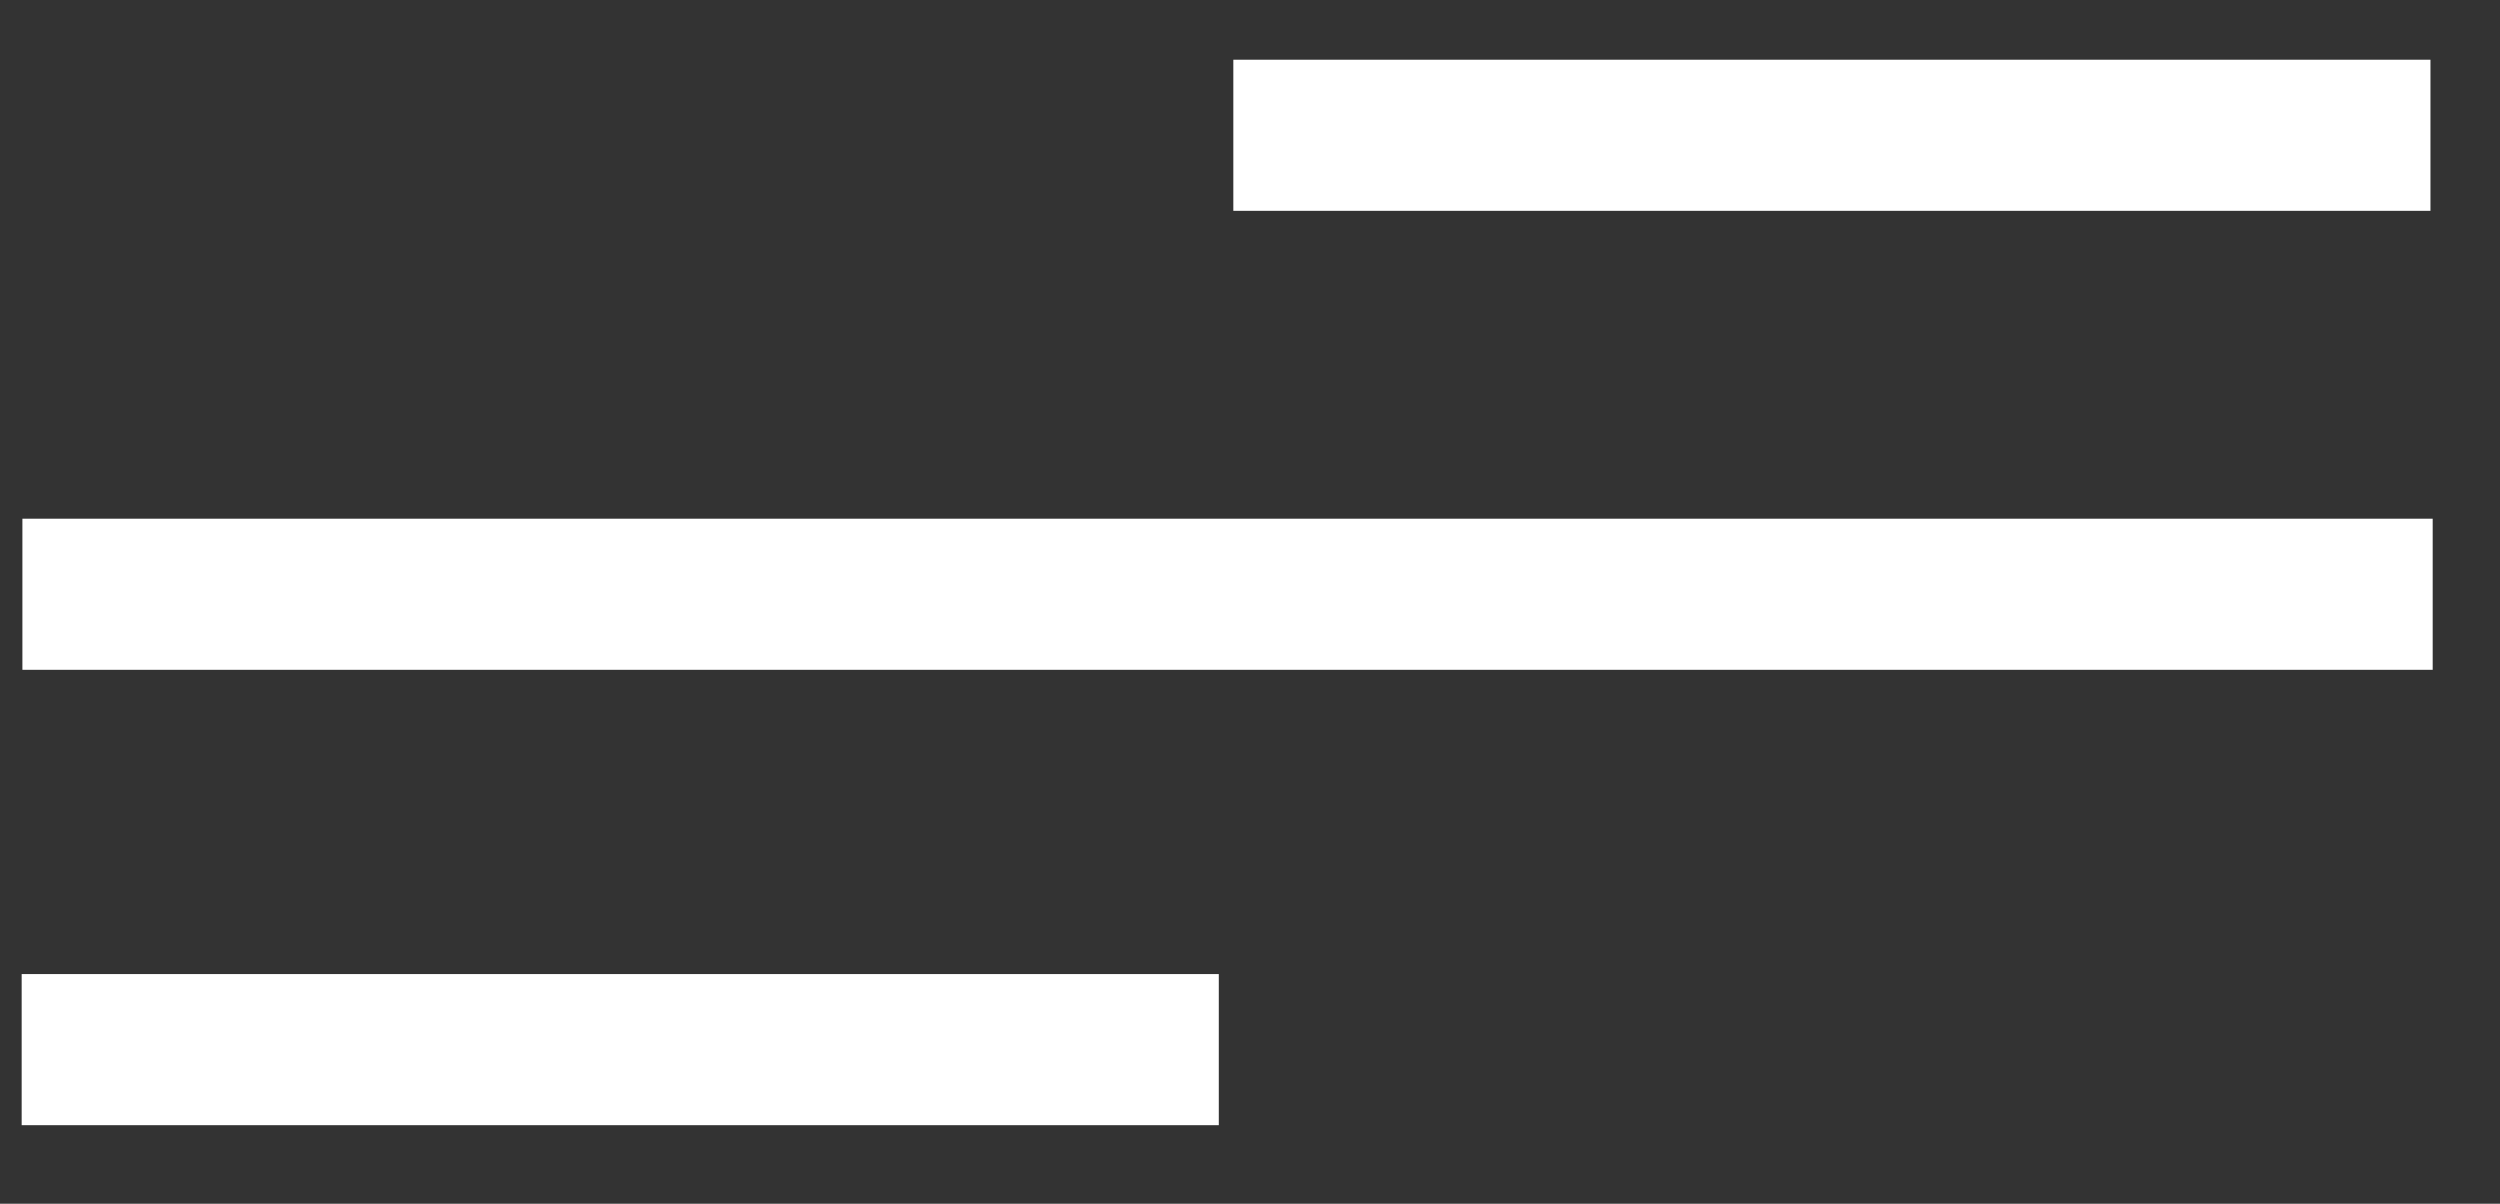 <svg width="27" height="13" viewBox="0 0 27 13" fill="none" xmlns="http://www.w3.org/2000/svg">
<rect x="0" y="0" width="27" height="13" fill="#333333" stroke="none"/>
<rect x="0.242" y="5.602" width="26.031" height="1.632" fill="white"/>
<rect x="13.32" y="0.645" width="12.929" height="1.632" fill="white"/>
<rect x="0.234" y="10.52" width="12.929" height="1.632" fill="white"/>
</svg>

